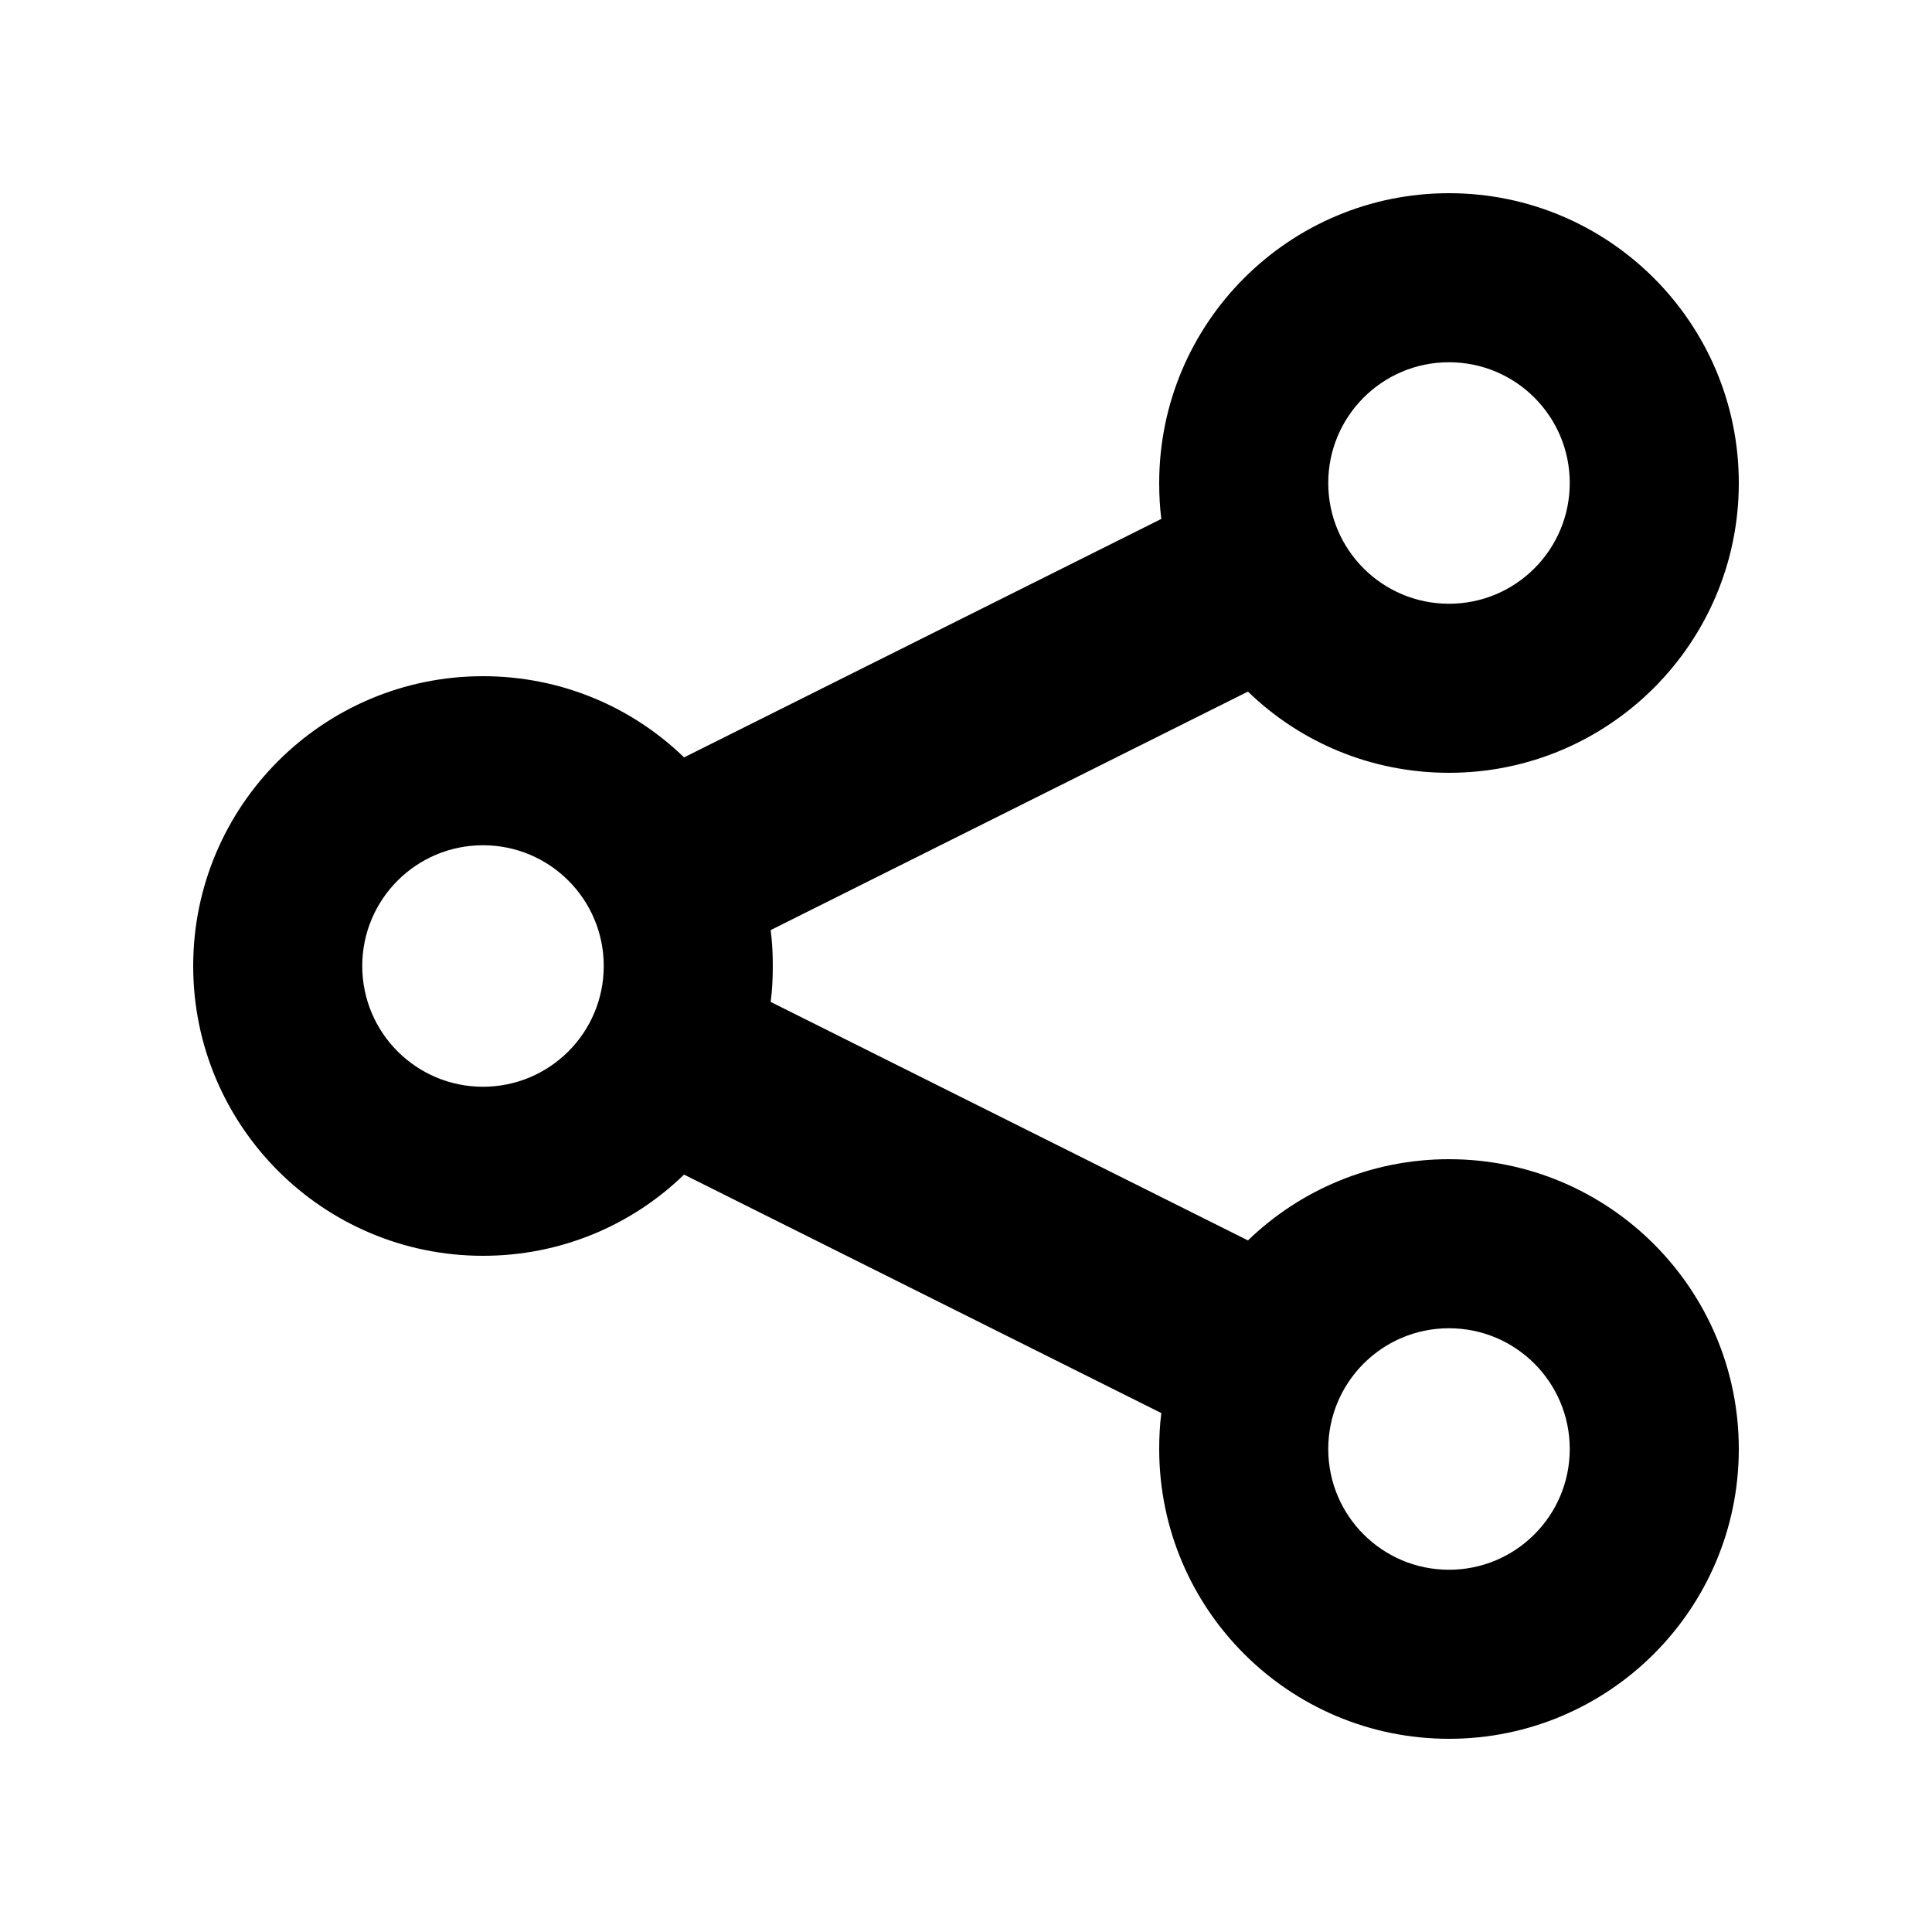 <svg xmlns="http://www.w3.org/2000/svg" viewBox="0 0 640 640"><!--! Font Awesome Pro 7.1.0 by @fontawesome - https://fontawesome.com License - https://fontawesome.com/license (Commercial License) Copyright 2025 Fonticons, Inc. --><path fill="currentColor" d="M520 160C520 137.9 502.1 120 480 120C457.9 120 440 137.9 440 160C440 182.1 457.9 200 480 200C502.1 200 520 182.1 520 160zM576 160C576 213 533 256 480 256C454.1 256 430.6 245.8 413.4 229.1L255.3 308.1C255.8 312 256 315.9 256 320C256 324.1 255.8 328 255.3 331.9L413.4 410.9C430.7 394.2 454.2 384 480 384C533 384 576 427 576 480C576 533 533 576 480 576C427 576 384 533 384 480C384 476 384.2 472 384.7 468.1L226.6 389.1C209.4 405.8 185.9 416 160 416C107 416 64 373 64 320C64 267 107 224 160 224C185.9 224 209.4 234.2 226.6 250.9L384.7 171.9C384.2 168 384 164.1 384 160C384 107 427 64 480 64C533 64 576 107 576 160zM200 320C200 297.9 182.1 280 160 280C137.9 280 120 297.9 120 320C120 342.1 137.9 360 160 360C182.1 360 200 342.1 200 320zM480 520C502.1 520 520 502.1 520 480C520 457.9 502.1 440 480 440C457.9 440 440 457.9 440 480C440 502.1 457.9 520 480 520z"/></svg>